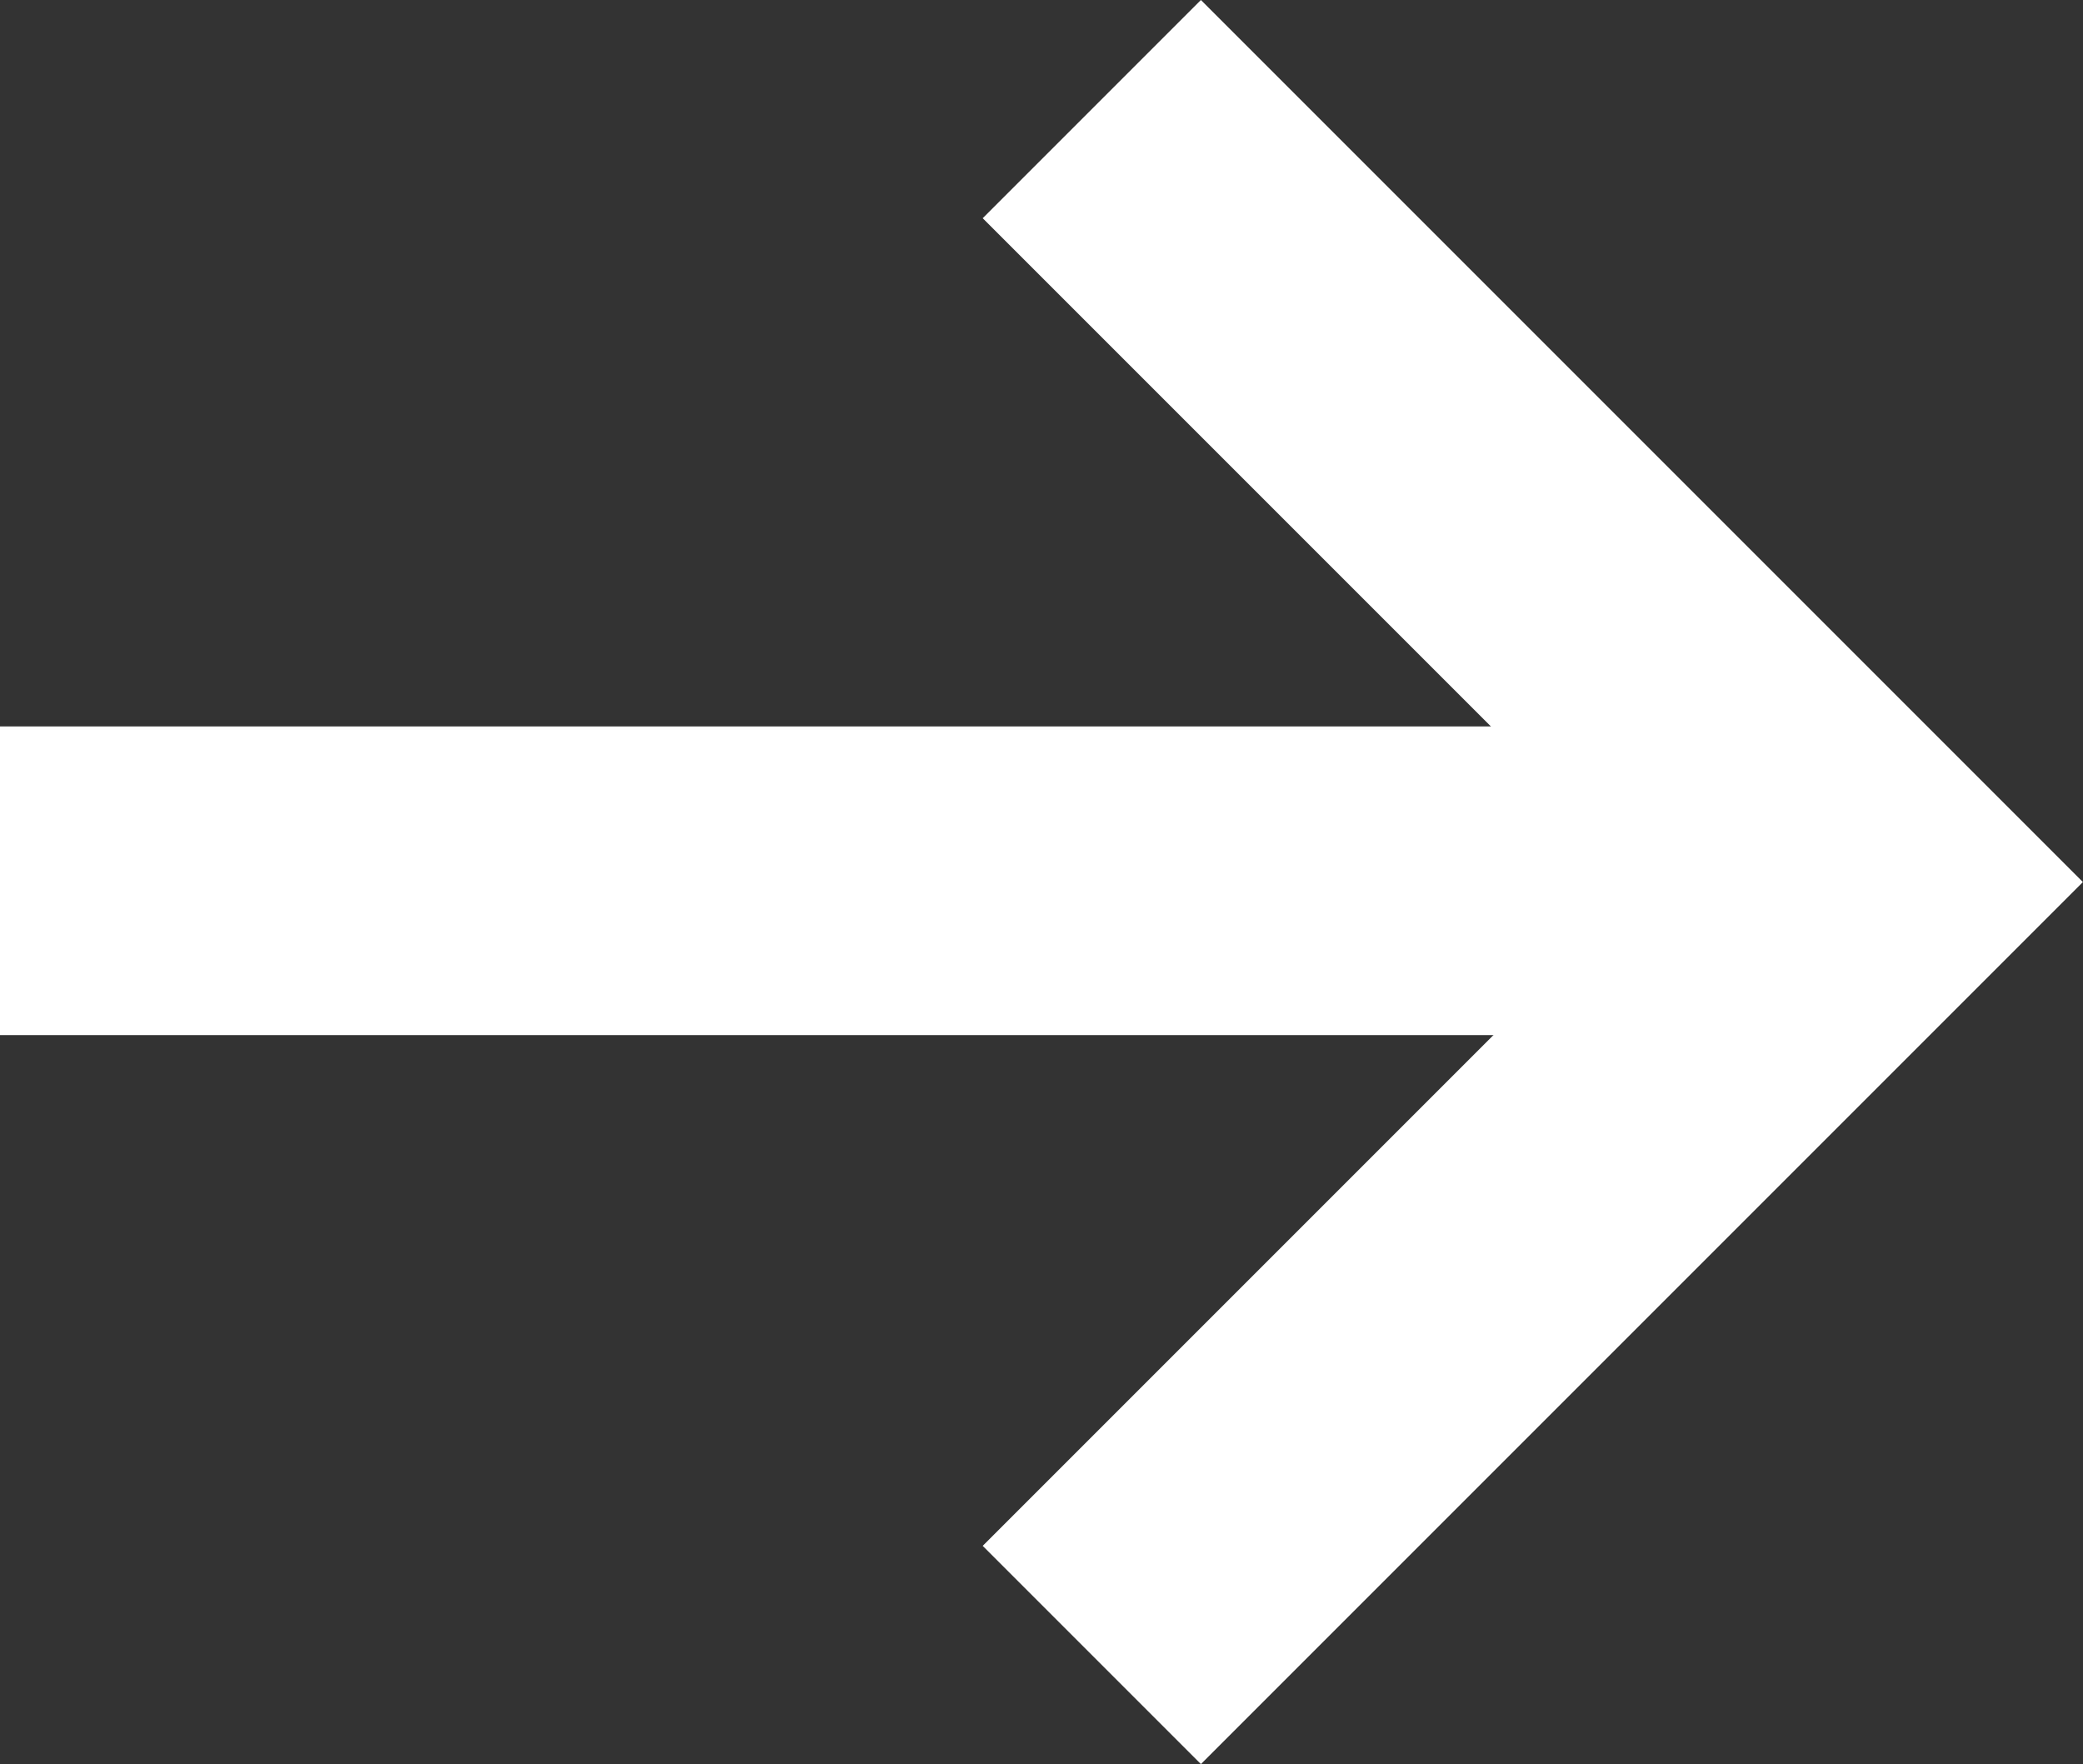 <svg height="11.432" viewBox="0 0 13.498 11.432" width="13.498" xmlns="http://www.w3.org/2000/svg"><rect x="0" y="0" width="13.498" height="11.432" fill="#333333" stroke="none"/><g fill="none" stroke="#fff" stroke-width="2"><path d="m1168.425 934.862h12" transform="translate(-1168.425 -929.155)"/><path d="m0 0h7.084v7.084" stroke-miterlimit="10" transform="matrix(.707 .707 -.707 .707 7.075 .707)"/></g></svg>